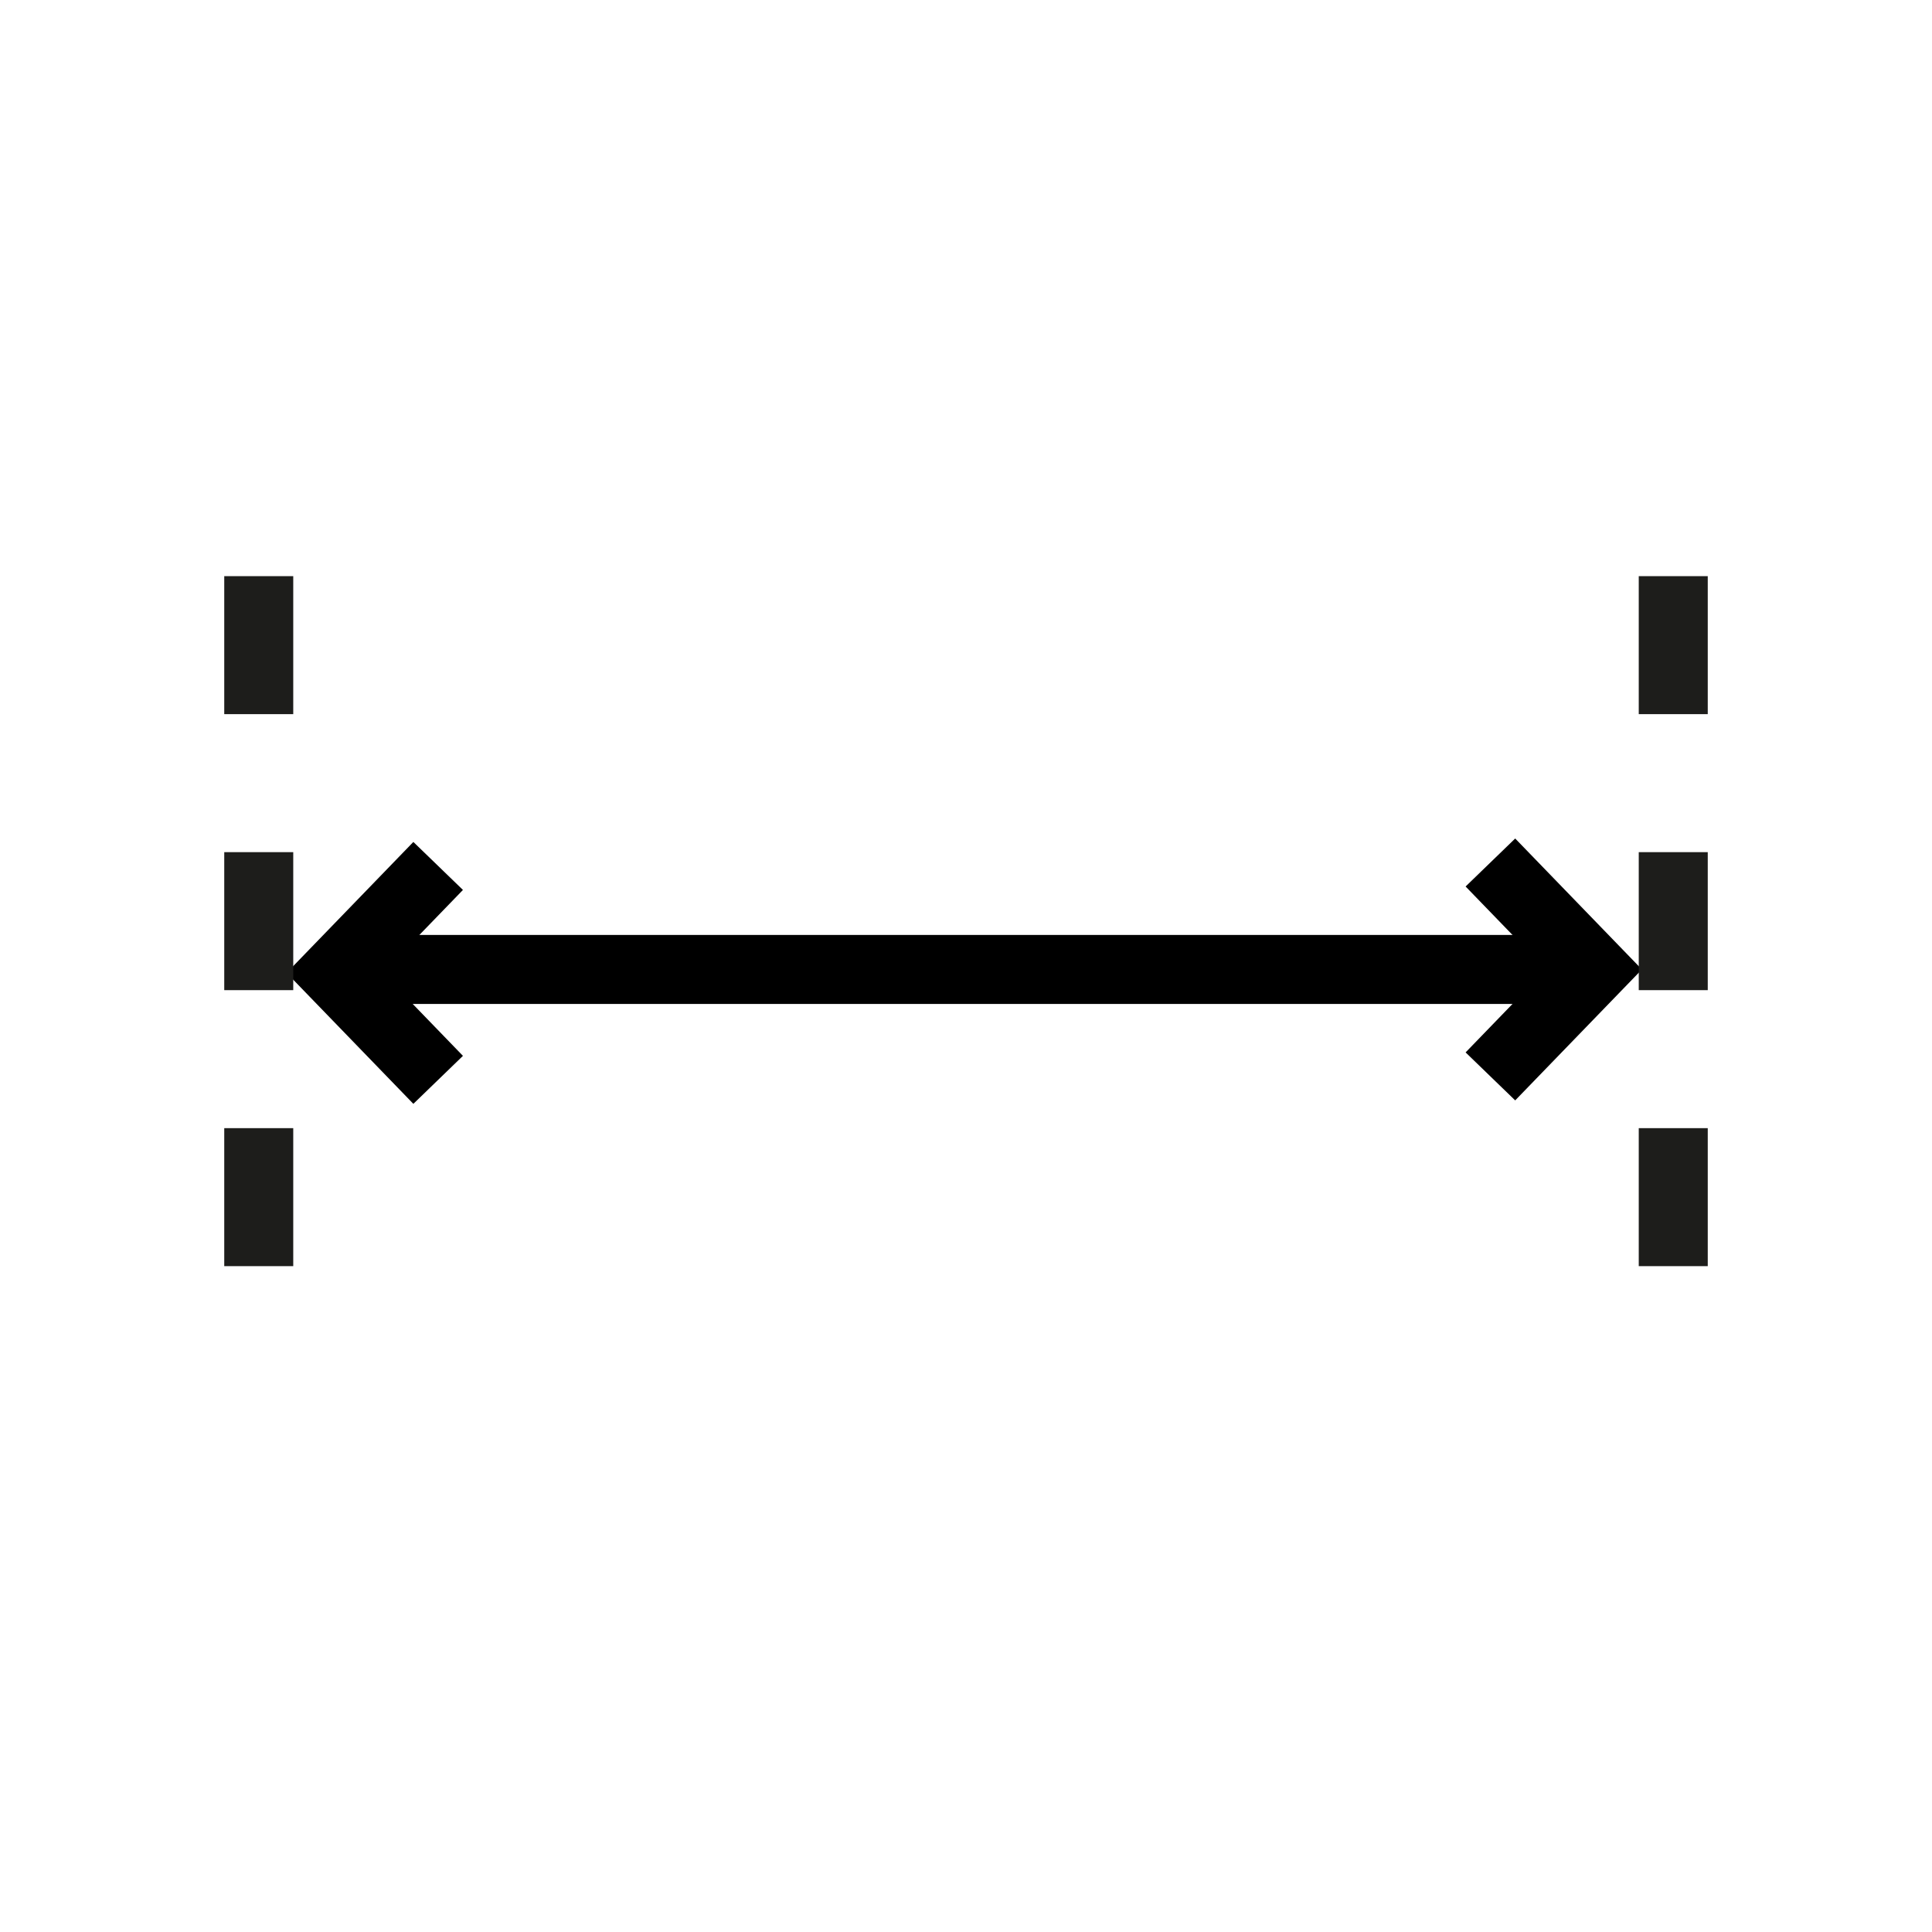 <?xml version="1.0" encoding="utf-8"?>
<!-- Generator: Adobe Illustrator 25.4.4, SVG Export Plug-In . SVG Version: 6.00 Build 0)  -->
<svg version="1.1" id="Warstwa_1" xmlns="http://www.w3.org/2000/svg" xmlns:xlink="http://www.w3.org/1999/xlink" x="0px" y="0px"
	 viewBox="0 0 56 56" style="enable-background:new 0 0 56 56;" xml:space="preserve">
<style type="text/css">
	.st0{fill:none;stroke:#000000;stroke-width:2;stroke-miterlimit:10;}
	.st1{fill:none;stroke:#1D1D1B;stroke-width:2;stroke-dasharray:4,4;}
</style>
<g>
	<path class="st0" d="M9.6,28.1h36.6"/>
	<path class="st0" d="M43.2,25l3,3.1l-3,3.1"/>
	<path class="st0" d="M12.7,31.3l-3-3.1l3-3.1"/>
	<path class="st1" d="M7.5,16.7v22.6"/>
	<path class="st1" d="M48.5,16.7v22.6"/>
</g>
</svg>
